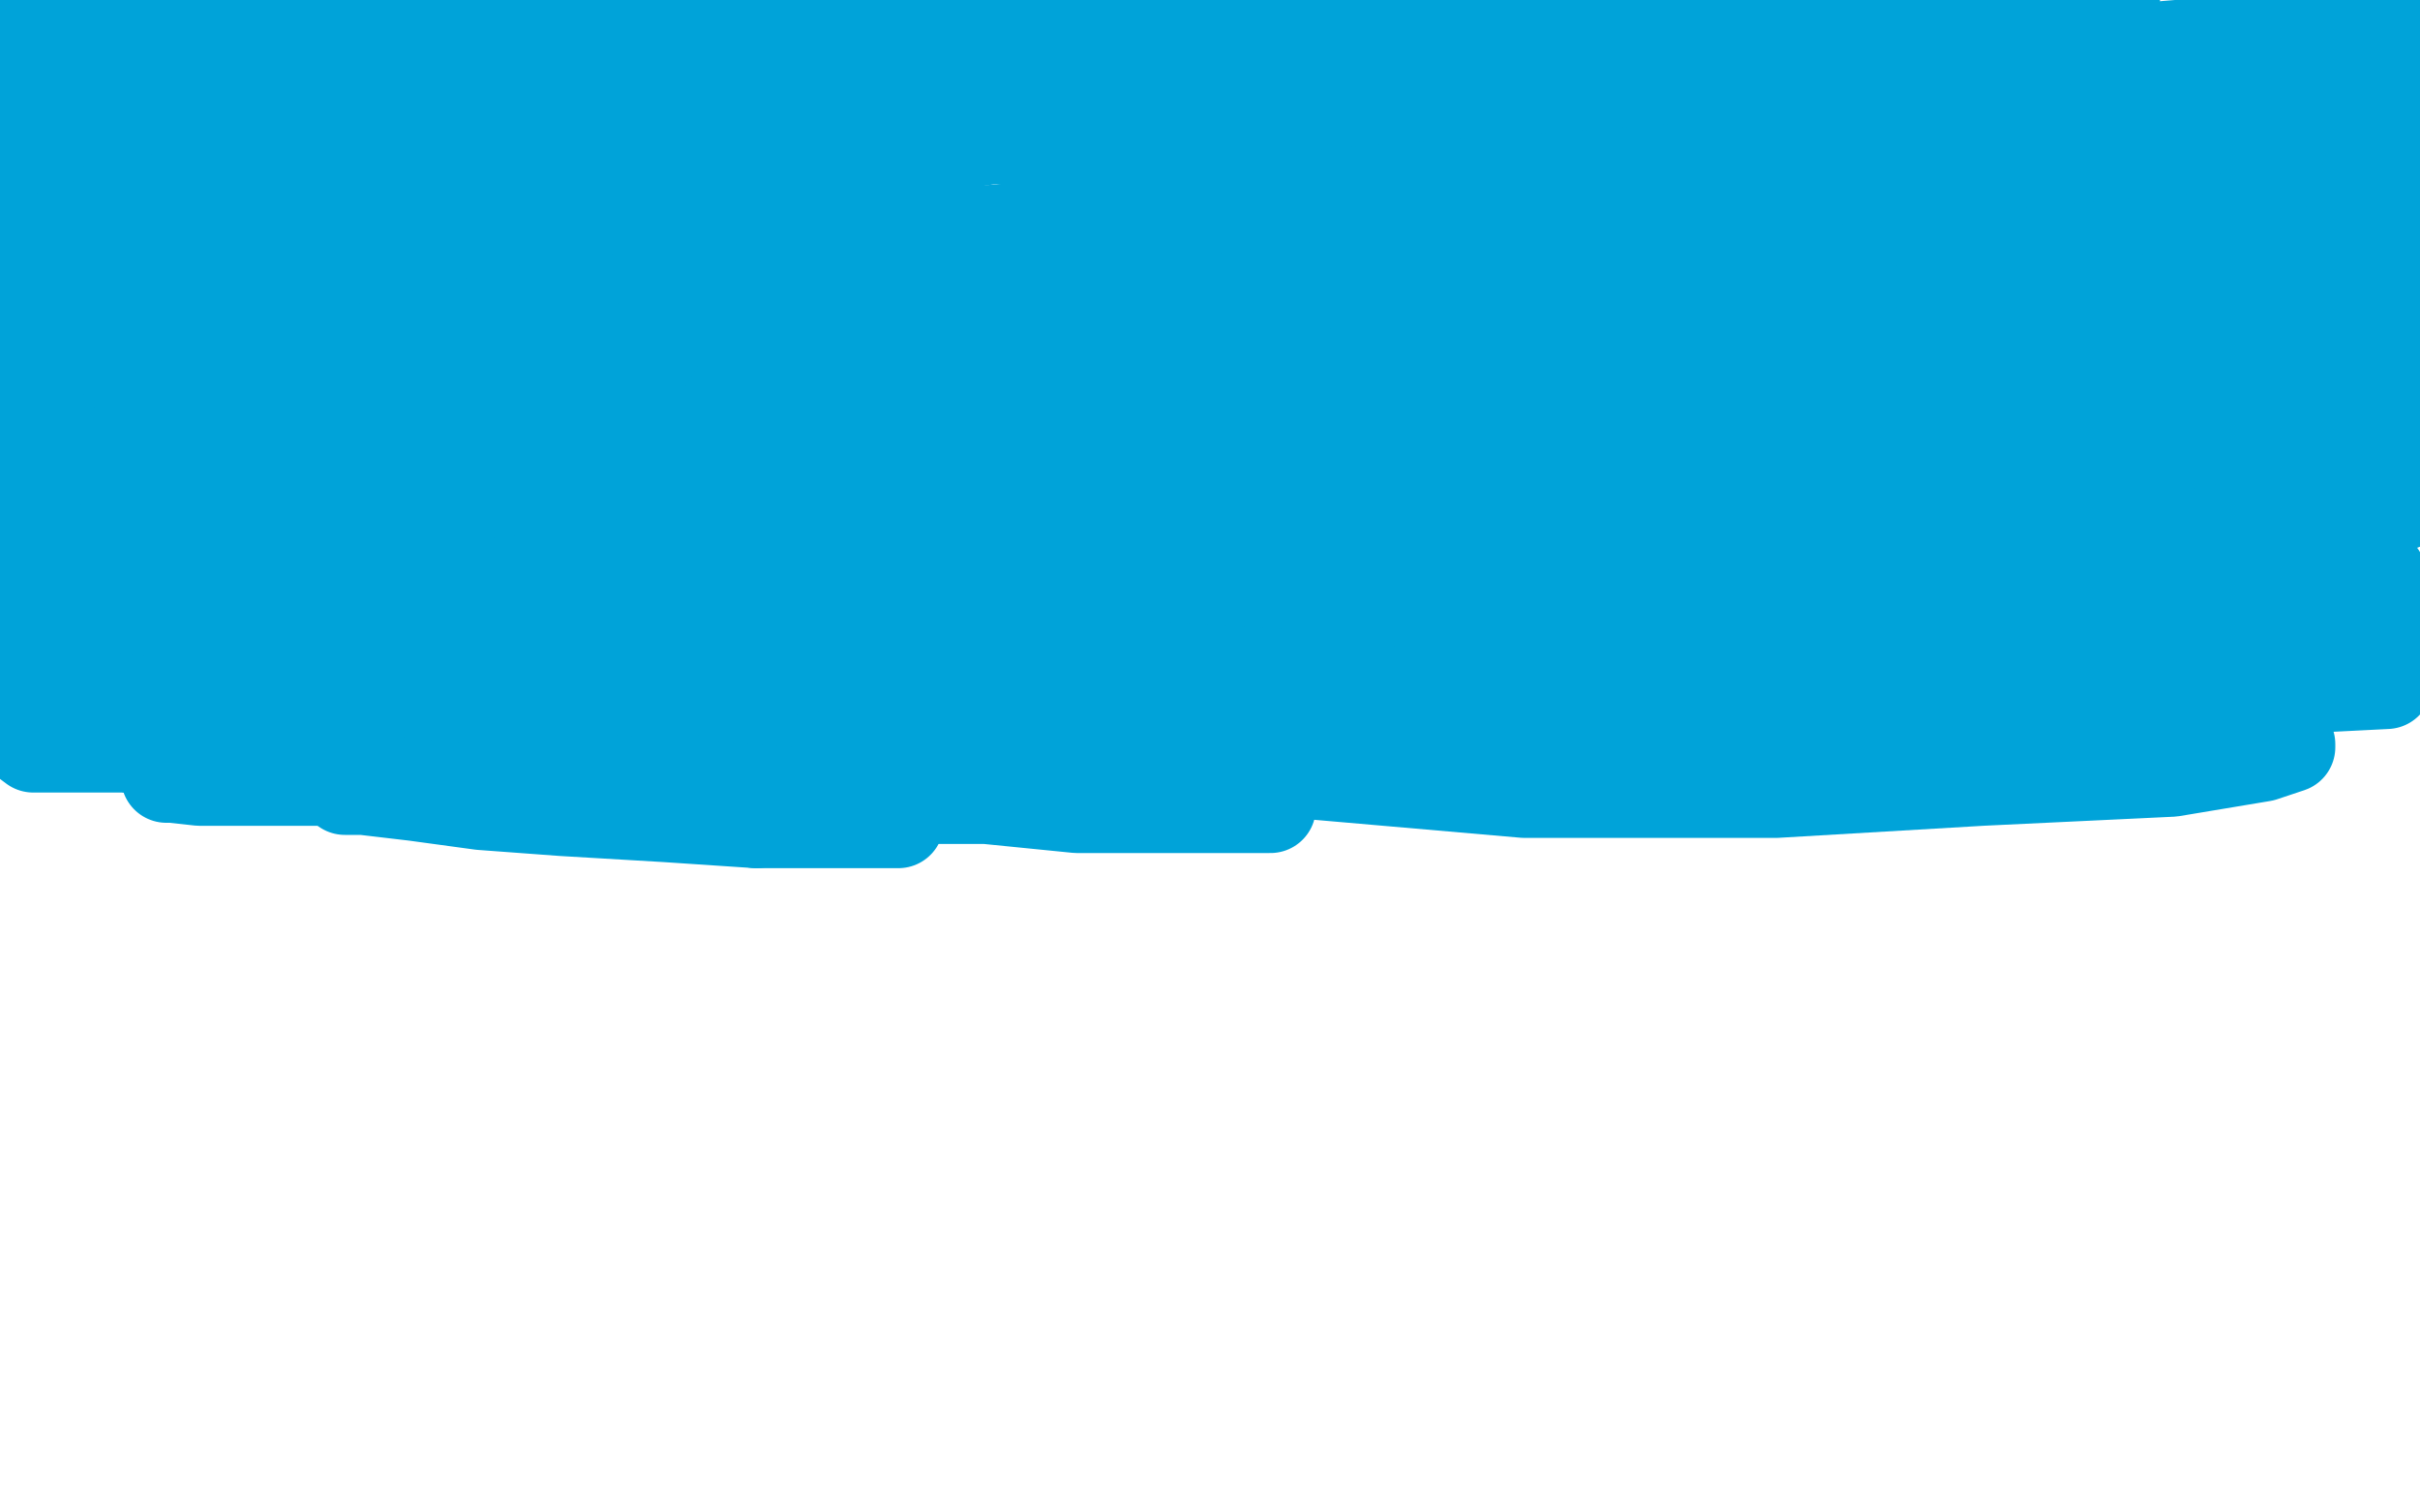 <?xml version="1.0" standalone="no"?>
<!DOCTYPE svg PUBLIC "-//W3C//DTD SVG 1.1//EN"
"http://www.w3.org/Graphics/SVG/1.1/DTD/svg11.dtd">

<svg width="800" height="500" version="1.1" xmlns="http://www.w3.org/2000/svg" xmlns:xlink="http://www.w3.org/1999/xlink" style="stroke-antialiasing: false"><desc>This SVG has been created on https://colorillo.com/</desc><rect x='0' y='0' width='800' height='500' style='fill: rgb(255,255,255); stroke-width:0' /><polyline points="69,113 73,112 73,112 77,112 77,112 84,110 84,110 92,108 92,108 106,108 106,108 120,108 120,108 137,106 137,106 156,106 156,106 175,106 175,106 194,104 194,104 216,104 216,104 240,104 240,104 259,104 259,104" style="fill: none; stroke: #00a3d9; stroke-width: 5; stroke-linejoin: round; stroke-linecap: round; stroke-antialiasing: false; stroke-antialias: 0; opacity: 1.0"/>
<polyline points="320,112 311,112 303,112 289,112 272,114 256,114 237,114 218,114 198,116 177,116 155,119 136,119 119,121 108,121" style="fill: none; stroke: #00a3d9; stroke-width: 5; stroke-linejoin: round; stroke-linecap: round; stroke-antialiasing: false; stroke-antialias: 0; opacity: 1.0"/>
<polyline points="259,104 279,105 298,107 312,107 321,109 327,109 330,109 326,111 320,112" style="fill: none; stroke: #00a3d9; stroke-width: 5; stroke-linejoin: round; stroke-linecap: round; stroke-antialiasing: false; stroke-antialias: 0; opacity: 1.0"/>
<polyline points="108,121 99,121 93,121 92,121 92,119 97,116 106,113 115,109 124,105 133,102 145,100 154,96 163,94 172,90 179,89 185,87 189,86 192,86" style="fill: none; stroke: #00a3d9; stroke-width: 5; stroke-linejoin: round; stroke-linecap: round; stroke-antialiasing: false; stroke-antialias: 0; opacity: 1.0"/>
<polyline points="183,120 178,120 178,120 173,120 173,120 165,121 165,121 154,121 154,121 140,121 140,121 126,121 126,121 110,121 110,121 93,121 93,121 77,121 77,121 63,120 63,120 55,120 55,120 50,120 50,120 49,120 49,120 49,119 53,117 62,114 76,110 90,108 107,106 123,106 140,104 159,104 176,104 192,104 209,104 222,104 228,104 235,104 233,106 224,107 213,109 197,109 180,109 158,111 142,111 125,113 113,115 105,117 102,119 101,119 107,119 118,119 137,119 161,119 188,119 216,121 249,121 279,123 312,123 342,125 373,130 394,130 411,132 420,134 423,134 417,134 407,134 391,134 366,133 339,130 308,126 273,123 237,121 202,118 167,116 139,111 115,109 98,107 92,105 91,105 91,104 100,102 115,96 137,94 166,94 196,94 237,94 271,94 312,96 342,98 369,100 394,103 413,105 424,107 429,108 425,110 415,111 398,111 374,111 344,111 307,111 266,110 216,110 177,110 137,110 110,110 94,110 85,110 84,112 88,112 97,111 113,111 138,111 162,111 192,112 222,112 256,115 289,115 325,117 355,119 382,122 404,124 418,126 422,126 419,127 411,127 392,127 365,127 331,126 284,123 245,123 206,123 176,123 154,124 143,126 152,126 174,119 213,114 270,111 339,104 407,100 464,97 514,97 548,97 572,97 584,98 586,98 585,101 576,105 556,109 526,114 473,120 410,123 338,123 260,123 194,123 143,123 113,123 100,123 110,122 130,118 168,113 225,109 282,106 335,100 376,97 406,95 430,95 449,95 458,95 460,95 455,100 441,104 416,108 381,116 324,119 267,122 200,122 143,125 98,125 71,128 60,128 65,127 85,123 127,117 202,110 286,107 371,99 450,96 522,96 583,96 628,96 656,99 667,101 670,103 670,104 667,106 656,114 633,121 606,125 563,130 511,137 454,140 401,146 366,149 344,151 332,153 330,153 333,153 344,152 363,150 387,150 414,150 444,150 471,150 499,151 520,153 540,155 549,157 552,159 544,164 527,166 450,168 389,168 310,166 236,159 184,156 155,156 141,153 149,150 171,145 210,137 273,134 352,127 431,123 515,120 583,116 640,113 674,113 693,114 698,116 696,117 685,121 661,125 622,130 554,134 481,137 403,137 329,144 267,144 225,150 204,150 195,152 205,151 233,146 279,144 352,140 442,136 530,136 614,136 681,136 732,138 752,143 756,144 746,150 721,157 667,162 577,166 461,166 333,163 204,159 104,155 36,152 1,149 8,140 48,132 127,125 223,117 323,117 423,117 514,124 593,131 642,140 662,147 665,150 664,154 649,164 612,174 547,188 451,196 333,204 222,204 133,201 76,198 59,196 61,193 79,185 122,174 209,159 322,147 440,139 563,135 668,135 748,141 790,147 799,165 766,178 700,195 598,207 481,211 348,211 242,211 168,205 146,198 145,197 151,193 181,178 254,152 364,128 499,111 640,94 763,85 696,132 539,150 343,168 160,177 11,177 22,121 153,96 305,78 462,65 601,57 696,57 735,57 739,57 737,60 712,73 633,99 507,129 355,151 197,172 73,185 27,188 22,188 26,188 53,182 151,167 286,150 459,141 615,128 749,124 797,143 683,164 537,181 386,194 257,202 196,202 185,202 198,197 232,181 287,168 341,156 366,151 371,150 361,150 323,151" style="fill: none; stroke: #00a3d9; stroke-width: 30; stroke-linejoin: round; stroke-linecap: round; stroke-antialiasing: false; stroke-antialias: 0; opacity: 1.0"/>
<polyline points="363,100 363,99 350,97 317,97 265,99 222,108 202,117 199,121 199,124 209,126 236,126 295,121 391,113 476,106" style="fill: none; stroke: #00a3d9; stroke-width: 30; stroke-linejoin: round; stroke-linecap: round; stroke-antialiasing: false; stroke-antialias: 0; opacity: 1.0"/>
<polyline points="323,151 255,158 170,162 107,168 79,173 77,174 78,174 91,172 132,158 209,140 290,125 346,108 363,100" style="fill: none; stroke: #00a3d9; stroke-width: 30; stroke-linejoin: round; stroke-linecap: round; stroke-antialiasing: false; stroke-antialias: 0; opacity: 1.0"/>
<polyline points="476,106 539,99 561,97 564,97 550,98 502,109 409,128 290,145 171,161 89,176 62,183 59,184 67,182 95,172 166,158 248,139 323,129 369,126 388,126 387,126 367,129 320,137 229,145 123,152 28,152 0,126 53,103 114,86 169,73 217,64 245,60 256,60 246,60 221,63 178,69 110,72 48,75 6,81 22,75 78,64 175,48 267,37 342,26 396,16 418,14 419,13 413,14 380,23 304,42 200,62 86,82 15,80 129,59 243,43 340,31 392,25 406,23 401,23 374,29 288,40 158,57 23,73 130,41 282,24 428,7 572,3 490,21 371,38 262,54 193,64 176,68 194,65 238,54 295,51 327,46 333,45 317,46 262,51 139,64 76,20 184,4 114,10 1,23 33,31 146,23 242,15 305,9 325,6 323,6 296,12 210,23 80,36 57,25 137,18 184,12 203,12 200,12 176,17 133,25 70,29 33,34 17,36 22,35 58,28 132,21 228,13 318,5 375,2 403,0 405,0 391,3 336,12 234,23 104,36 229,7 229,29 229,51 229,70 228,87 224,101 218,113 212,123 207,128 200,133 196,134 193,134 193,133 193,128 191,116 189,99 187,82 181,65 176,48 173,36 169,29 168,25 166,24 165,24 163,24 160,27 155,30 151,33 146,40 136,48 129,53 121,63 114,68 109,73 106,78 101,81 100,82 97,84 96,84 95,86 94,86 93,86 90,84 87,79 84,75 81,70 78,66 73,61 66,56 59,52 55,51 52,51 50,51 48,52 45,57 40,62 37,69 35,75 32,82 31,86 29,91 29,92 28,94 27,94 25,96 24,98 23,101 22,102 20,103 19,103 18,103 17,100 15,94 15,86 15,77 14,68 14,60 12,51 12,47 12,44 11,44 11,50 11,58 11,69 11,77 11,86 9,97 5,104 4,109 4,111" style="fill: none; stroke: #00a3d9; stroke-width: 30; stroke-linejoin: round; stroke-linecap: round; stroke-antialiasing: false; stroke-antialias: 0; opacity: 1.0"/>
<polyline points="13,52 13,55 12,63 10,70 9,76 7,82 6,85 6,84 8,75 12,63 14,49" style="fill: none; stroke: #00a3d9; stroke-width: 30; stroke-linejoin: round; stroke-linecap: round; stroke-antialiasing: false; stroke-antialias: 0; opacity: 1.0"/>
<polyline points="4,111 4,108 4,103 6,95 8,86 8,78 10,69 11,62 11,56 13,52" style="fill: none; stroke: #00a3d9; stroke-width: 30; stroke-linejoin: round; stroke-linecap: round; stroke-antialiasing: false; stroke-antialias: 0; opacity: 1.0"/>
<polyline points="14,49 18,37 22,25 26,14 28,5 34,0 35,6 39,15 41,22 42,28 42,32 42,37 42,38 41,39 40,40 36,40 29,40 20,36 11,32 4,29 1,25 2,9 10,3 17,0 65,3 52,3 32,5 10,7 6,6 33,4 63,4 93,2 123,2 156,2 196,3 226,6 246,8 254,9 254,11 254,13 244,15 227,17 197,19 167,22 143,22 123,24 117,25 122,25 148,25 197,25 282,23 378,15 479,7 718,39 550,52 396,52 277,41 214,34 197,32 199,29 221,23 276,14 371,11 466,7" style="fill: none; stroke: #00a3d9; stroke-width: 30; stroke-linejoin: round; stroke-linecap: round; stroke-antialiasing: false; stroke-antialias: 0; opacity: 1.0"/>
<polyline points="699,0 698,1 678,11 622,23 504,31 364,44 236,48 158,48 134,48 149,47 209,35 345,18 523,9" style="fill: none; stroke: #00a3d9; stroke-width: 30; stroke-linejoin: round; stroke-linecap: round; stroke-antialiasing: false; stroke-antialias: 0; opacity: 1.0"/>
<polyline points="466,7 507,2 433,5 387,8 374,8 389,7 428,2 699,0" style="fill: none; stroke: #00a3d9; stroke-width: 30; stroke-linejoin: round; stroke-linecap: round; stroke-antialiasing: false; stroke-antialias: 0; opacity: 1.0"/>
<polyline points="523,9 720,21 613,29 544,36 525,36 533,33 540,31 527,31 497,31 452,31 411,33 392,33 389,33 391,33 411,25 463,13 538,3 635,3 610,10 603,16 609,19 633,19 695,17 781,10 782,29 691,41 600,52 514,59 470,59 450,61 446,61 450,59 469,56 501,48 549,39 602,33 666,23 740,16 738,40 636,51 528,63 448,74 418,77 413,78 421,77 461,64 558,52 687,40 674,54 556,66 475,77 445,79 444,79 454,79 505,70 601,62 702,58 792,55 769,62 684,70 610,77 557,83 535,88 530,89 532,89 544,89 564,89 577,89 562,89 532,89 498,91 469,91 449,94 447,94 460,93 502,90 559,87 633,83 694,83" style="fill: none; stroke: #00a3d9; stroke-width: 30; stroke-linejoin: round; stroke-linecap: round; stroke-antialiasing: false; stroke-antialias: 0; opacity: 1.0"/>
<polyline points="742,102 767,89 627,102 494,106 388,103 319,96 294,94 291,94 306,86 350,75 441,64 553,56 683,43" style="fill: none; stroke: #00a3d9; stroke-width: 30; stroke-linejoin: round; stroke-linecap: round; stroke-antialiasing: false; stroke-antialias: 0; opacity: 1.0"/>
<polyline points="632,110 626,110 641,110 679,106 742,102" style="fill: none; stroke: #00a3d9; stroke-width: 30; stroke-linejoin: round; stroke-linecap: round; stroke-antialiasing: false; stroke-antialias: 0; opacity: 1.0"/>
<polyline points="694,83 746,80 776,78 789,78 792,78 788,80 773,86 745,93 714,100 681,108 657,110 640,110 632,110" style="fill: none; stroke: #00a3d9; stroke-width: 30; stroke-linejoin: round; stroke-linecap: round; stroke-antialiasing: false; stroke-antialias: 0; opacity: 1.0"/>
<polyline points="683,43 742,101 640,109 579,109 562,109 571,101 607,90 667,77 742,70" style="fill: none; stroke: #00a3d9; stroke-width: 30; stroke-linejoin: round; stroke-linecap: round; stroke-antialiasing: false; stroke-antialias: 0; opacity: 1.0"/>
<polyline points="776,89 714,93 651,96 594,99 570,99 567,99 575,97 610,89 690,82 786,74" style="fill: none; stroke: #00a3d9; stroke-width: 30; stroke-linejoin: round; stroke-linecap: round; stroke-antialiasing: false; stroke-antialias: 0; opacity: 1.0"/>
<polyline points="742,70 783,73 769,77 767,78 777,78 797,78 776,89" style="fill: none; stroke: #00a3d9; stroke-width: 30; stroke-linejoin: round; stroke-linecap: round; stroke-antialiasing: false; stroke-antialias: 0; opacity: 1.0"/>
<polyline points="707,99 709,99 697,104 669,113 615,123 568,129 543,133 537,133 552,129 583,122 631,116" style="fill: none; stroke: #00a3d9; stroke-width: 30; stroke-linejoin: round; stroke-linecap: round; stroke-antialiasing: false; stroke-antialias: 0; opacity: 1.0"/>
<polyline points="786,74 686,108 563,120 460,132 416,132 407,134 410,133 432,125 487,117 562,109 636,102 687,99 707,99" style="fill: none; stroke: #00a3d9; stroke-width: 30; stroke-linejoin: round; stroke-linecap: round; stroke-antialiasing: false; stroke-antialias: 0; opacity: 1.0"/>
<polyline points="631,116 671,113 693,111 702,111 702,113 701,116 699,119 697,121 699,121 701,121 706,119 711,118 712,117 713,115 714,115 717,114 718,114 720,114 725,114 729,114 735,114 739,114 742,114 745,115 746,116 747,117 748,117 751,117 754,118 756,118 761,120 763,120 768,120 772,119 775,119 776,118 776,117 776,114 776,112 776,107 776,105 776,100 776,98 774,93 774,91 774,86 774,84 775,79 776,76 777,72 779,67 780,63 782,60 783,56 785,53 785,48 786,46 786,43 788,40 788,39 789,38 790,37 791,40 793,44 793,49 793,55 793,61 793,67 793,71 793,74 793,69 793,61 793,52 795,41 797,29 798,18 799,18 799,25 797,33 795,37 795,44 794,48 792,51 792,54 793,52 793,47 793,43 794,38 796,34 796,26 796,17 797,11 797,7 799,2 799,1 799,5 799,10 797,14 797,18 797,23 796,27 794,32 794,36 793,37 792,39 790,37 790,36 790,33 790,32 790,28 790,26 791,23 794,20 795,19 796,18 797,19 797,23 797,32 797,38 797,46 797,54 799,63 799,72 798,107 797,105 796,100 794,99 793,99 792,102 790,106 790,113 789,117 789,121 789,126 789,128 789,131 790,129 792,125 792,121 793,116 793,113 795,109 796,108 796,111 796,119 795,130 793,139 792,146 792,150 790,153 790,154 790,155 790,154 790,151 790,150 790,147 791,146 791,145 791,146 790,149 787,154 786,157 784,159 783,164 780,165 779,168 777,169 775,169 772,171 769,172 765,172 759,174 753,174 742,175 734,175 725,177 714,177 702,179 691,179 679,181 673,183 667,183 664,184 664,185 667,187 673,188 676,189 683,193 684,193 684,195 682,195 671,197 655,197 636,199 617,199 595,201 570,201 548,204 534,204 530,205 539,204 564,204 594,204 628,206 661,206 691,204 721,204 746,202 765,200 774,198 777,198 775,198 767,198 748,198 728,199 706,202 682,202 655,204 630,206 603,206 578,208 554,208 537,210 529,210 526,210 531,210 551,208 585,205 632,199 684,196 741,193 787,190 784,205 737,211 702,213 674,218 658,220 655,221 668,221 698,220 744,217 795,214 766,216 697,223 640,226 587,232 553,232 537,232 534,232 548,228 578,226 620,224 682,220 744,217 789,226 710,230 626,234 548,234 491,237 464,237 452,239 463,238 490,235 536,233 598,233 659,233 709,233 739,233 755,233 756,233 750,236 722,243 680,248 611,255 554,258 514,258 493,258 484,257 489,256 516,254 554,251 611,248 668,245 713,245 743,246 757,246 757,247 748,250 718,255 655,258 587,262 504,262 435,256 383,250 355,243 346,239 349,236 364,234 391,234 421,234 446,235 468,240 474,241 472,243 459,246 426,246 365,246 293,246 223,237 164,227 127,222 108,218 105,216 108,216 123,214 160,214 222,214 295,217 368,220 425,223 457,228 463,230 461,231 446,233 412,235 350,239 283,239 216,239 170,237 148,235 142,235 142,234 153,230 183,228 225,228 275,228 325,228 353,232 359,232 359,233 356,234 334,240 279,246 196,246 106,243 35,229 40,206 90,206 117,207 46,211 27,209 18,207 18,206 23,206 28,205 26,203 25,202 22,202" style="fill: none; stroke: #00a3d9; stroke-width: 30; stroke-linejoin: round; stroke-linecap: round; stroke-antialiasing: false; stroke-antialias: 0; opacity: 1.0"/>
<polyline points="69,228 65,228 61,228 54,226 50,224 43,219 36,216 27,212 20,209 11,205 4,201" style="fill: none; stroke: #00a3d9; stroke-width: 30; stroke-linejoin: round; stroke-linecap: round; stroke-antialiasing: false; stroke-antialias: 0; opacity: 1.0"/>
<polyline points="22,202 19,202 13,206 6,209" style="fill: none; stroke: #00a3d9; stroke-width: 30; stroke-linejoin: round; stroke-linecap: round; stroke-antialiasing: false; stroke-antialias: 0; opacity: 1.0"/>
<polyline points="6,209 8,210 22,208 36,208 47,208 58,208 64,209 71,212 74,217 75,220 75,222 75,225 72,226 69,228" style="fill: none; stroke: #00a3d9; stroke-width: 30; stroke-linejoin: round; stroke-linecap: round; stroke-antialiasing: false; stroke-antialias: 0; opacity: 1.0"/>
<polyline points="4,201 0,216 0,219 1,222 1,223 1,224 1,222 3,220 3,219 4,215 4,212 5,209 5,208 5,207 5,210 5,214 5,217 7,221 7,226 8,228 8,230 8,231 9,232 11,232 13,232 18,231 22,231 30,231 38,231 50,232 61,234 73,234 81,236 90,238 93,238 89,239 81,239 67,238 53,238 37,236 20,234 9,234 0,234 4,235 18,237 35,239 55,241 77,243 96,245 113,247 129,250 140,250 145,251 139,251 122,251 98,251 71,250 41,247 11,247 7,244 37,245 67,245 94,248 124,250 149,252 171,254 185,256 189,258 188,258 175,258 153,258 132,258 107,258 85,258 66,258 57,257 55,257 58,257 73,257 97,257 127,258" style="fill: none; stroke: #00a3d9; stroke-width: 30; stroke-linejoin: round; stroke-linecap: round; stroke-antialiasing: false; stroke-antialias: 0; opacity: 1.0"/>
<polyline points="408,266 387,266 360,266 326,263 298,261 274,259 254,257 243,257 240,255 246,254 260,252 282,249" style="fill: none; stroke: #00a3d9; stroke-width: 30; stroke-linejoin: round; stroke-linecap: round; stroke-antialiasing: false; stroke-antialias: 0; opacity: 1.0"/>
<polyline points="250,272 220,270 186,268 159,266 137,263 120,261 114,261 116,260 126,258 148,258 175,258 202,258 232,260 262,262 296,264 326,264 356,267 380,267 402,267 416,267 420,267 408,266" style="fill: none; stroke: #00a3d9; stroke-width: 30; stroke-linejoin: round; stroke-linecap: round; stroke-antialiasing: false; stroke-antialias: 0; opacity: 1.0"/>
<polyline points="127,258 155,261 185,263 212,265 242,268 264,268 283,270 294,272 297,272 292,272 277,272 250,272" style="fill: none; stroke: #00a3d9; stroke-width: 30; stroke-linejoin: round; stroke-linecap: round; stroke-antialiasing: false; stroke-antialias: 0; opacity: 1.0"/>
<polyline points="282,249 312,249 339,247 369,247 398,247 428,245 455,245 477,243 494,243 503,241 507,241 504,241 493,241 477,241 457,239 438,239 422,239 405,237 394,237 390,235 391,234" style="fill: none; stroke: #00a3d9; stroke-width: 30; stroke-linejoin: round; stroke-linecap: round; stroke-antialiasing: false; stroke-antialias: 0; opacity: 1.0"/>
<polyline points="673,237 667,237 653,237 628,237 594,236 555,236 520,233 486,233 459,233 437,235 423,235 419,235" style="fill: none; stroke: #00a3d9; stroke-width: 30; stroke-linejoin: round; stroke-linecap: round; stroke-antialiasing: false; stroke-antialias: 0; opacity: 1.0"/>
<polyline points="391,234 400,234 416,234 440,234 468,235 501,235 531,237 564,237 594,237 621,237 642,237 659,237 670,237 673,237" style="fill: none; stroke: #00a3d9; stroke-width: 30; stroke-linejoin: round; stroke-linecap: round; stroke-antialiasing: false; stroke-antialias: 0; opacity: 1.0"/>
<polyline points="419,235 424,235 434,235 456,235 483,235 510,233 543,233 573,231 603,231 630,231 657,231 679,231 695,231 707,231 711,231 705,233 691,235 669,235 642,235 618,237 593,239 574,241 560,243 551,243 549,243 550,243 561,243 577,242 602,242 624,240 648,240 670,240 692,238 708,238 728,236 741,236 748,236 750,236 745,236 738,237 727,239 713,239 702,239 694,239 687,239 681,239 680,239 683,239 687,239 690,238 694,238 697,238 703,238 707,238 714,238 718,238 724,238 730,238 736,238 741,238" style="fill: none; stroke: #00a3d9; stroke-width: 30; stroke-linejoin: round; stroke-linecap: round; stroke-antialiasing: false; stroke-antialias: 0; opacity: 1.0"/>
</svg>
